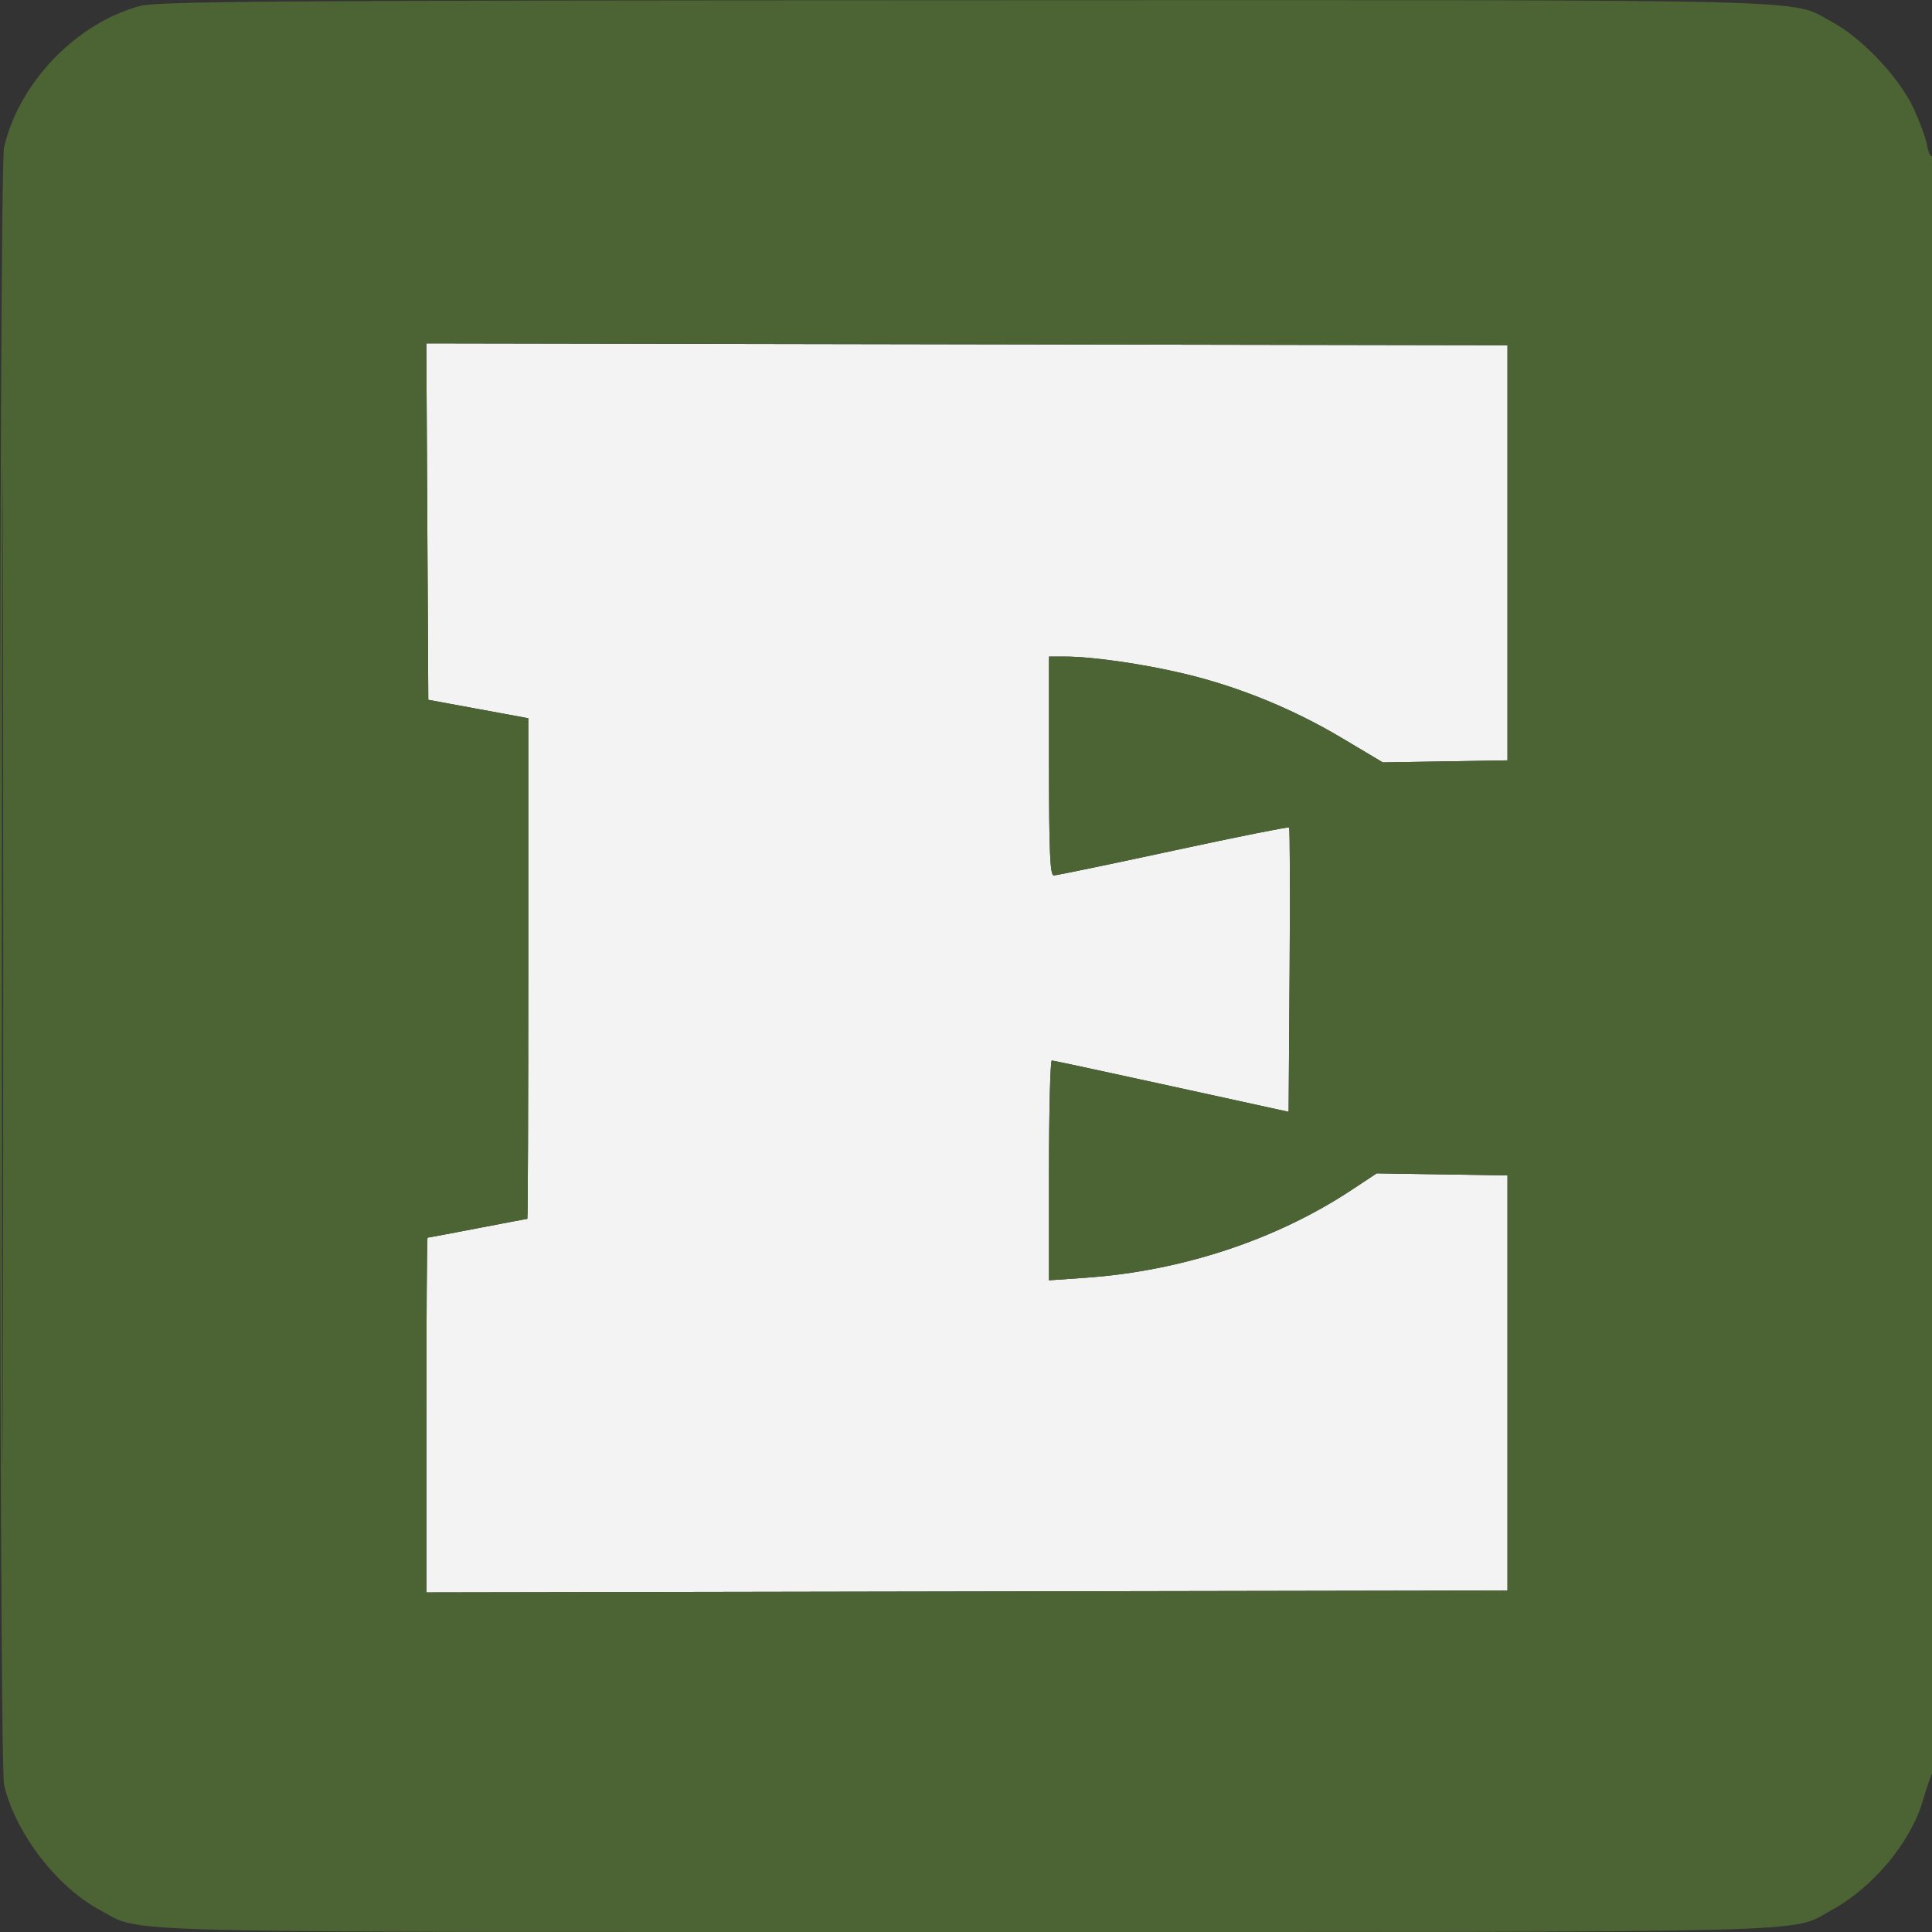 <svg xmlns="http://www.w3.org/2000/svg" width="512" height="512" viewBox="0 0 512 512" version="1.1"><rect x="0" y="0" width="512" height="512" fill="#333333" stroke="none"/><path d="M 113.240 138.225 L 113.500 185.457 126.750 187.898 L 140 190.340 140 256.670 C 140 293.151, 139.887 323.002, 139.750 323.005 C 139.613 323.008, 133.669 324.133, 126.542 325.505 C 119.416 326.877, 113.453 328, 113.292 328 C 113.132 328, 113 349.152, 113 375.003 L 113 422.007 256.250 421.753 L 399.500 421.500 399.500 366.500 L 399.500 311.500 382.171 311.226 L 364.841 310.952 358.171 315.361 C 338.187 328.571, 313.160 336.834, 287.750 338.613 L 278 339.295 278 310.148 C 278 294.116, 278.337 281.018, 278.750 281.040 C 279.163 281.061, 293.450 284.132, 310.500 287.863 L 341.500 294.646 341.762 257.168 C 341.906 236.556, 341.844 219.511, 341.624 219.290 C 341.403 219.070, 327.560 221.840, 310.862 225.446 C 294.163 229.051, 279.938 232.001, 279.250 232.001 C 278.279 232, 278 225.533, 278 203 L 278 174 282.276 174 C 289.439 174, 302.942 175.941, 313.818 178.534 C 328.183 181.959, 342.580 187.824, 355.483 195.507 L 366.466 202.046 382.983 201.773 L 399.500 201.500 399.500 146.500 L 399.500 91.500 256.240 91.247 L 112.980 90.993 113.240 138.225" stroke="none" fill="#f3f3f3" fill-rule="evenodd"/><path d="M 37.105 1.583 C 20.218 6.124, 5.022 21.919, 1.079 39.028 C -0.352 45.241, -0.352 466.759, 1.079 472.972 C 4.010 485.691, 15.048 500.089, 26.575 506.230 C 38.106 512.374, 23.245 512, 256 512 C 488.812 512, 474.030 512.373, 485.344 506.217 C 496.397 500.203, 506.414 488.182, 509.604 477.102 C 510.492 474.021, 511.618 470.719, 512.109 469.764 C 513.276 467.490, 513.295 40.700, 512.128 41.421 C 511.648 41.718, 511.004 40.411, 510.697 38.518 C 510.389 36.624, 508.684 32.021, 506.908 28.287 C 503.102 20.290, 493.201 9.912, 485.425 5.770 C 473.888 -0.377, 488.839 -0.006, 255.540 0.066 C 72.668 0.122, 41.736 0.337, 37.105 1.583 M 0.491 256 C 0.491 373.975, 0.607 422.238, 0.750 363.250 C 0.892 304.263, 0.892 207.738, 0.750 148.750 C 0.607 89.763, 0.491 138.025, 0.491 256 M 113.240 138.225 L 113.500 185.457 126.750 187.898 L 140 190.340 140 256.670 C 140 293.151, 139.887 323.002, 139.750 323.005 C 139.613 323.008, 133.669 324.133, 126.542 325.505 C 119.416 326.877, 113.453 328, 113.292 328 C 113.132 328, 113 349.152, 113 375.003 L 113 422.007 256.250 421.753 L 399.500 421.500 399.500 366.500 L 399.500 311.500 382.171 311.226 L 364.841 310.952 358.171 315.361 C 338.187 328.571, 313.160 336.834, 287.750 338.613 L 278 339.295 278 310.148 C 278 294.116, 278.337 281.018, 278.750 281.040 C 279.163 281.061, 293.450 284.132, 310.500 287.863 L 341.500 294.646 341.762 257.168 C 341.906 236.556, 341.844 219.511, 341.624 219.290 C 341.403 219.070, 327.560 221.840, 310.862 225.446 C 294.163 229.051, 279.938 232.001, 279.250 232.001 C 278.279 232, 278 225.533, 278 203 L 278 174 282.276 174 C 289.439 174, 302.942 175.941, 313.818 178.534 C 328.183 181.959, 342.580 187.824, 355.483 195.507 L 366.466 202.046 382.983 201.773 L 399.500 201.500 399.500 146.500 L 399.500 91.500 256.240 91.247 L 112.980 90.993 113.240 138.225" stroke="none" fill="#4c6434" fill-rule="evenodd"/></svg>